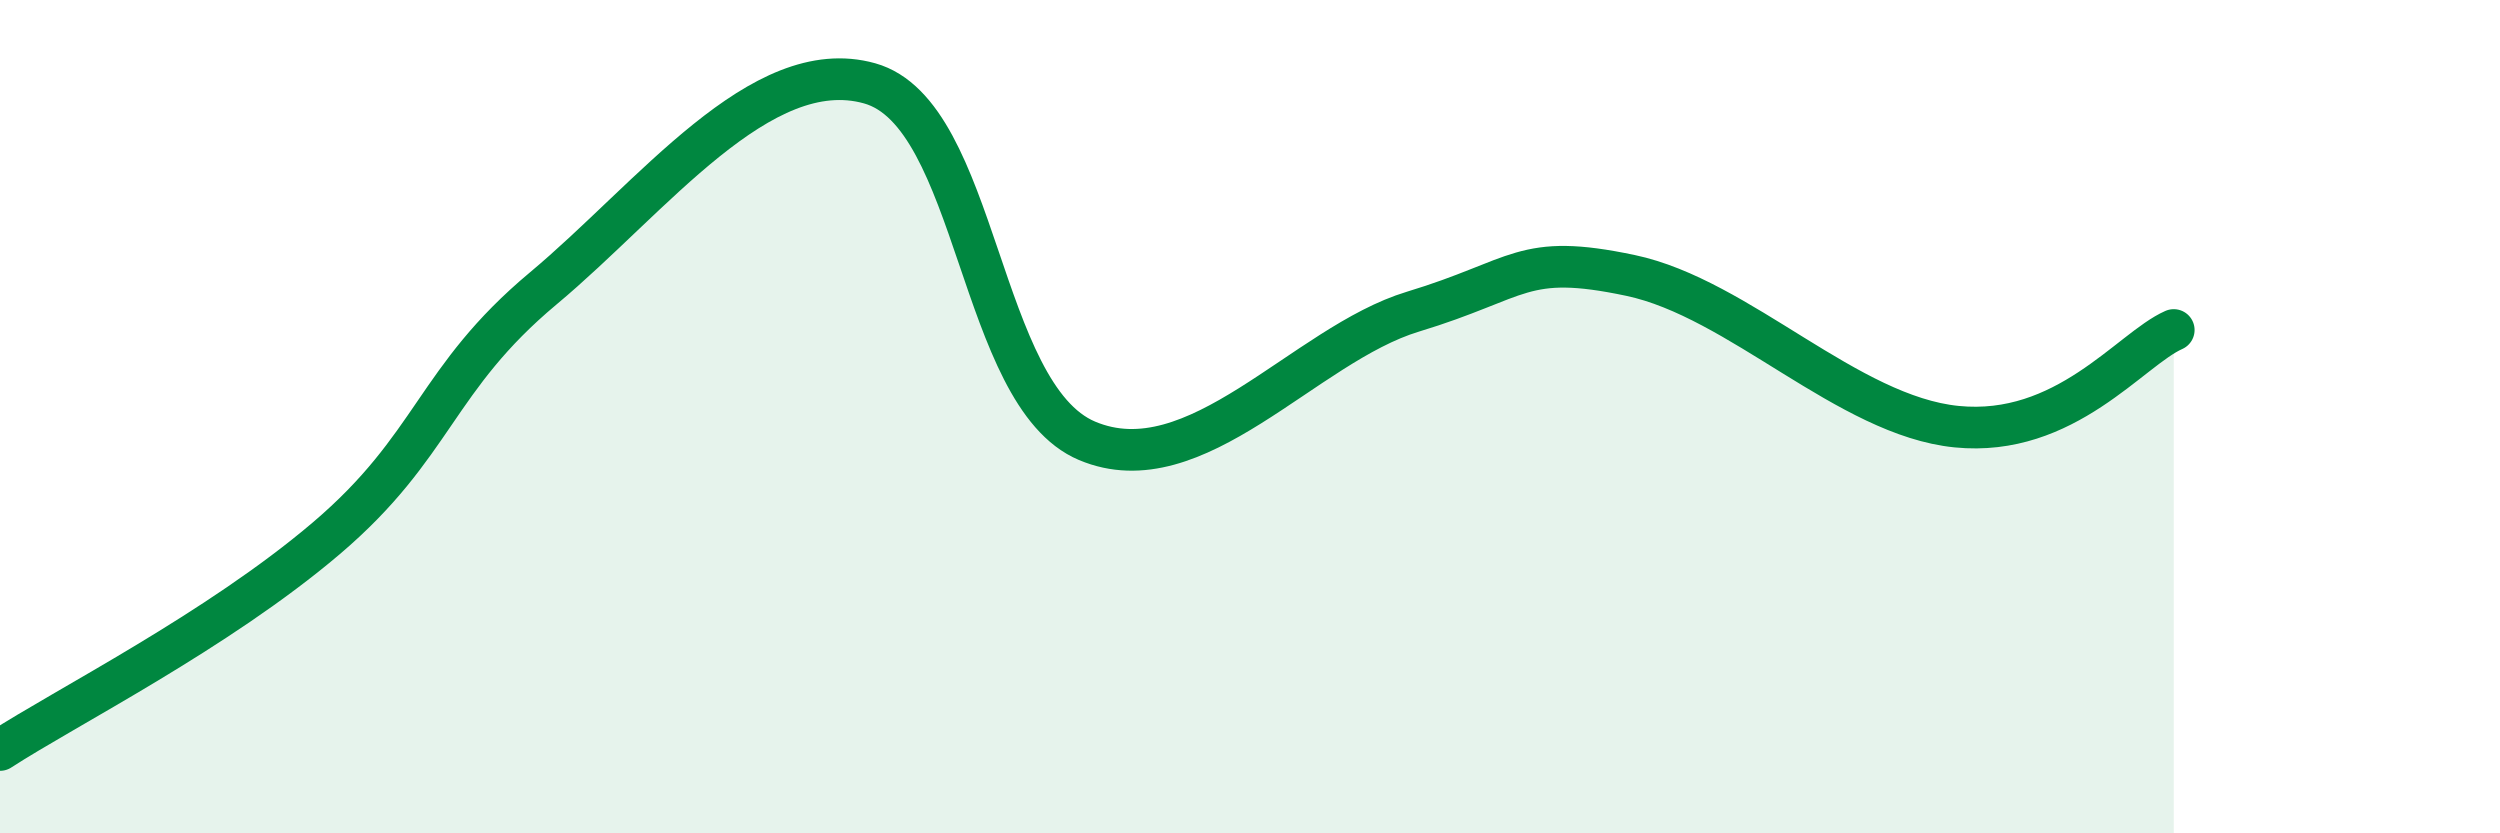 
    <svg width="60" height="20" viewBox="0 0 60 20" xmlns="http://www.w3.org/2000/svg">
      <path
        d="M 0,18 C 1.57,16.98 5.22,15.14 7.83,12.92 C 10.44,10.7 10.43,9.1 13.04,6.92 C 15.65,4.74 18.26,1.27 20.87,2 C 23.48,2.73 23.48,9.48 26.09,10.58 C 28.7,11.68 31.3,8.27 33.91,7.48 C 36.52,6.69 36.52,6.06 39.13,6.61 C 41.74,7.16 44.35,9.98 46.96,10.24 C 49.57,10.5 51.13,8.38 52.17,7.92L52.17 20L0 20Z"
        fill="#008740"
        opacity="0.1"
        stroke-linecap="round"
        stroke-linejoin="round"
      />
      <path
        d="M 0,18 C 1.57,16.98 5.22,15.14 7.83,12.92 C 10.44,10.7 10.43,9.1 13.04,6.92 C 15.65,4.74 18.26,1.27 20.87,2 C 23.48,2.73 23.48,9.48 26.09,10.58 C 28.7,11.68 31.3,8.27 33.91,7.48 C 36.52,6.69 36.52,6.06 39.13,6.61 C 41.74,7.16 44.35,9.98 46.96,10.24 C 49.57,10.5 51.13,8.38 52.17,7.92"
        stroke="#008740"
        stroke-width="1"
        fill="none"
        stroke-linecap="round"
        stroke-linejoin="round"
      />
    </svg>
  